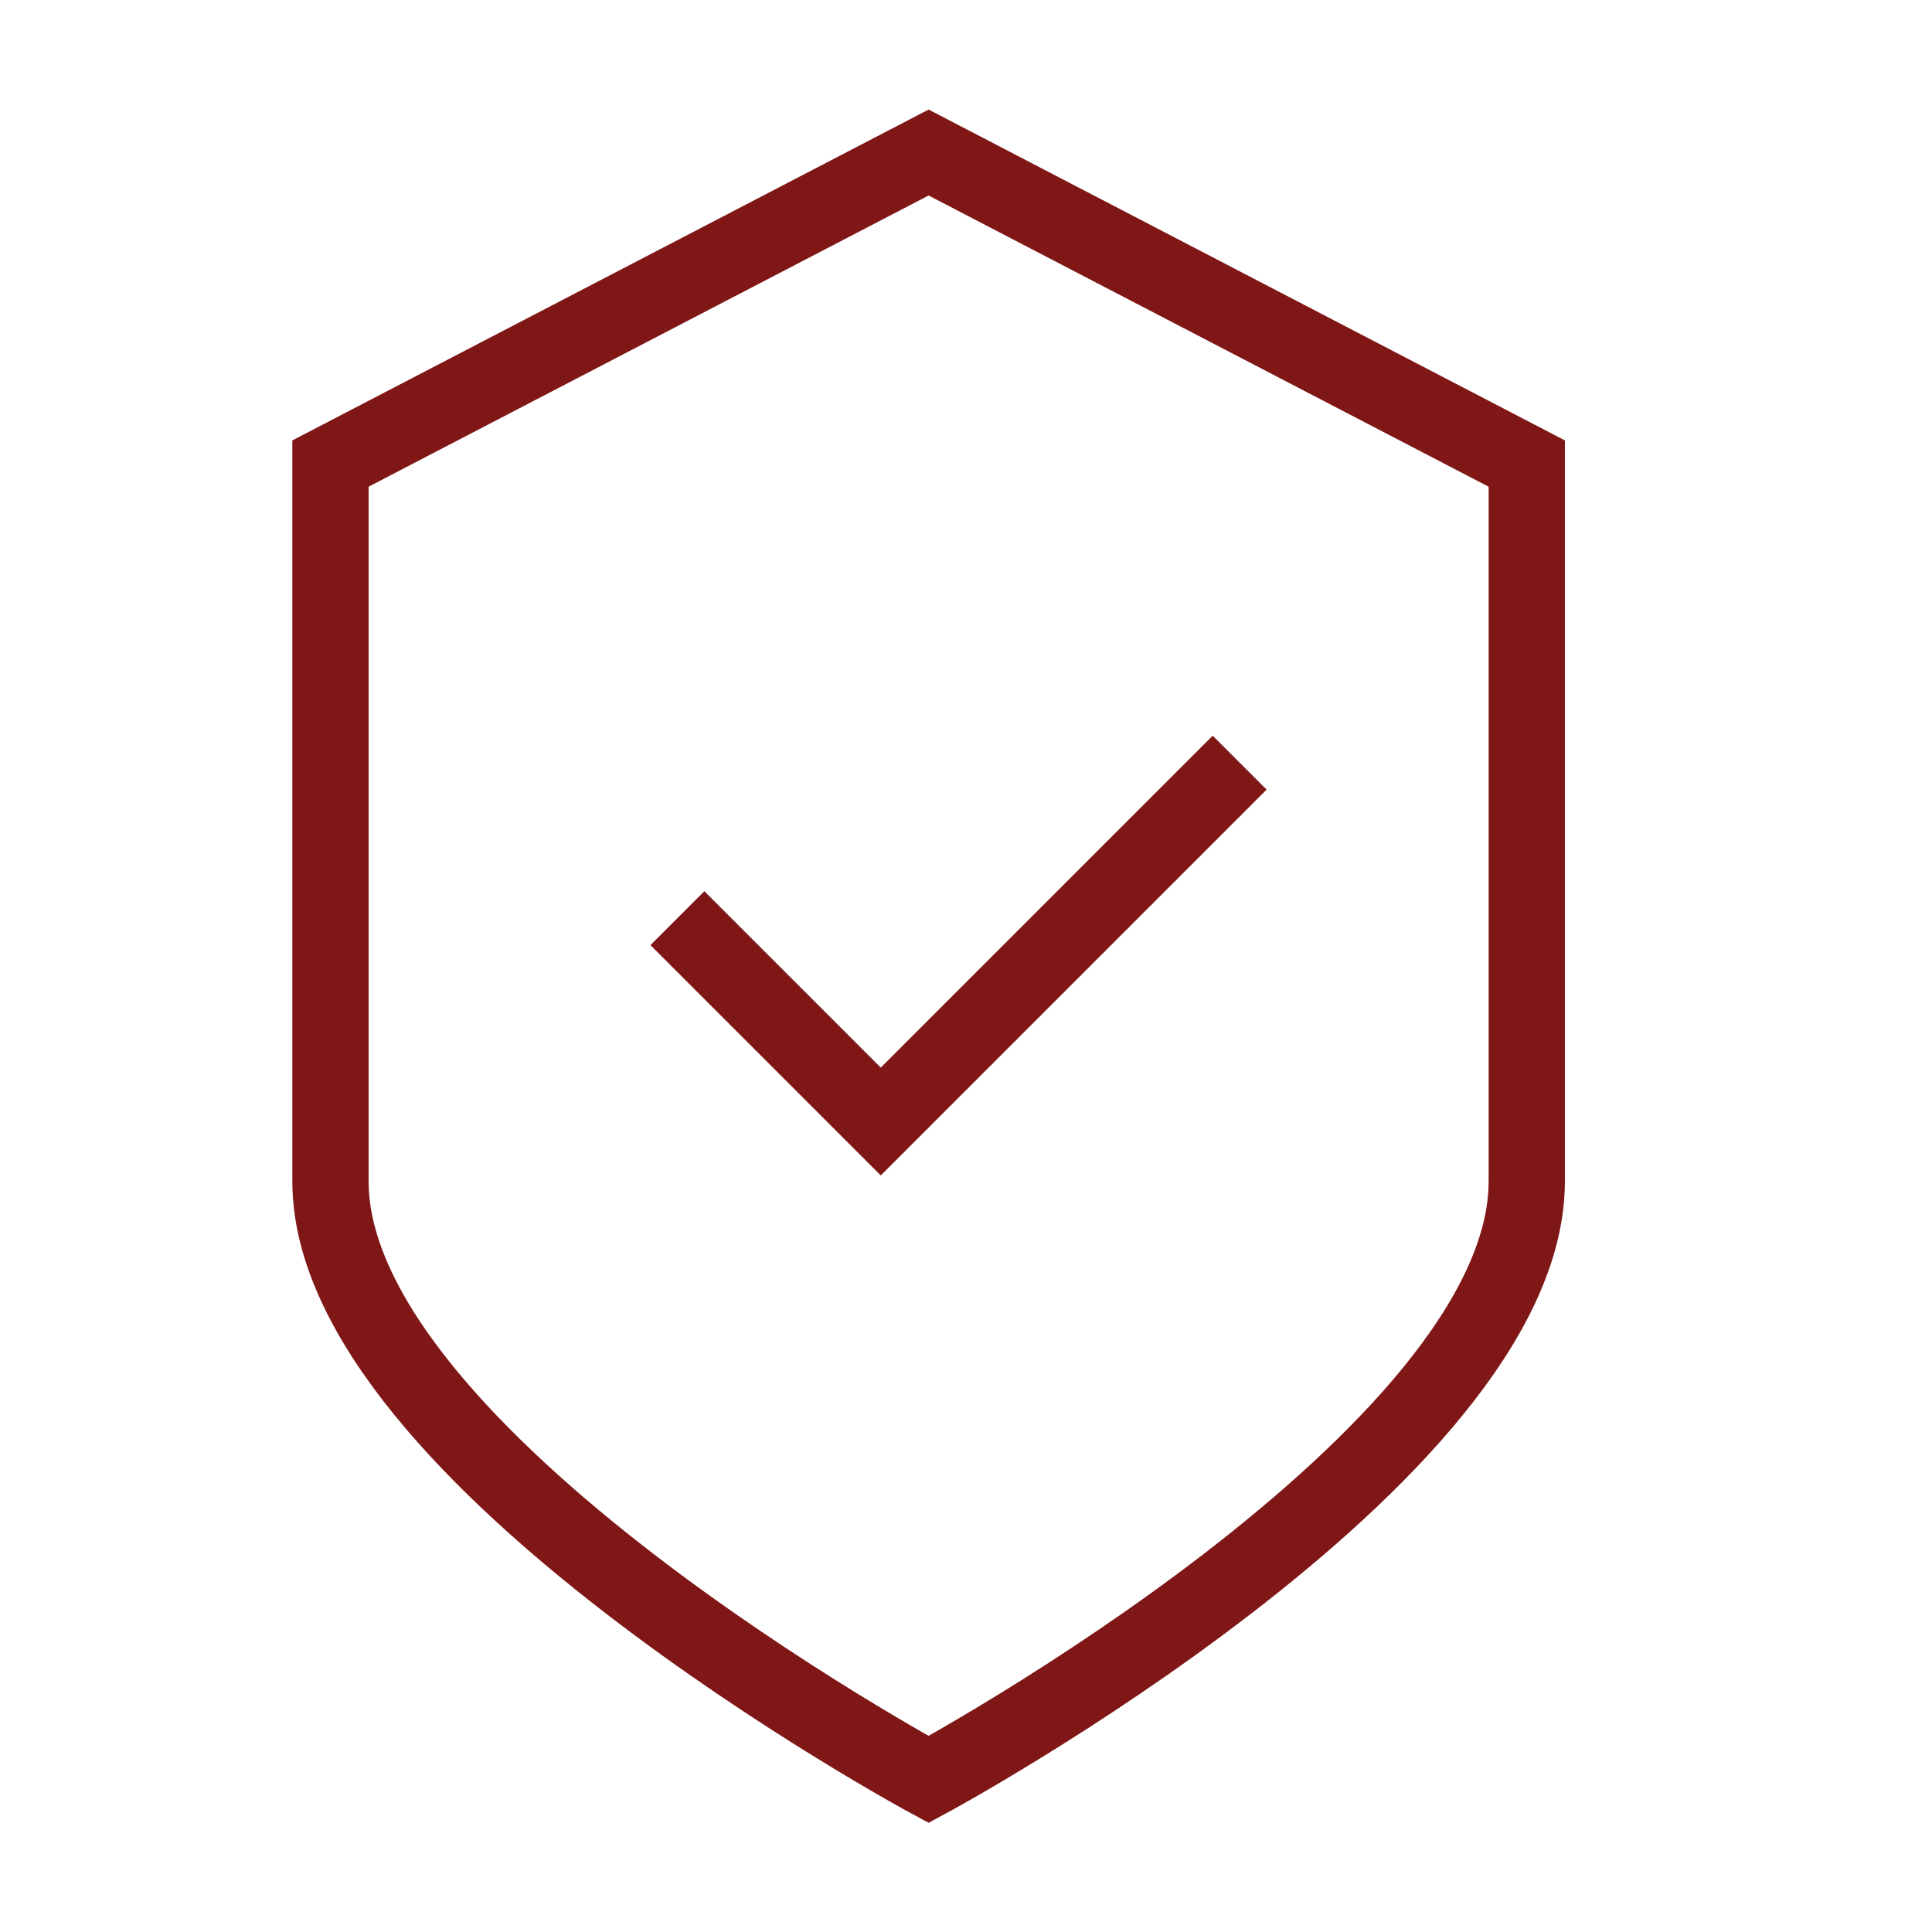 <svg width="76" height="76" viewBox="0 0 76 76" fill="none" xmlns="http://www.w3.org/2000/svg">
<path d="M26.647 36.118L34.647 44.118L48.765 30M13 18.235C13 18.235 13 35.647 13 46.471C13 57.294 36.529 70 36.529 70C36.529 70 60.059 57.294 60.059 46.471C60.059 35.647 60.059 18.235 60.059 18.235L36.529 6L13 18.235Z" stroke="#801717" stroke-width="3"/>
</svg>

